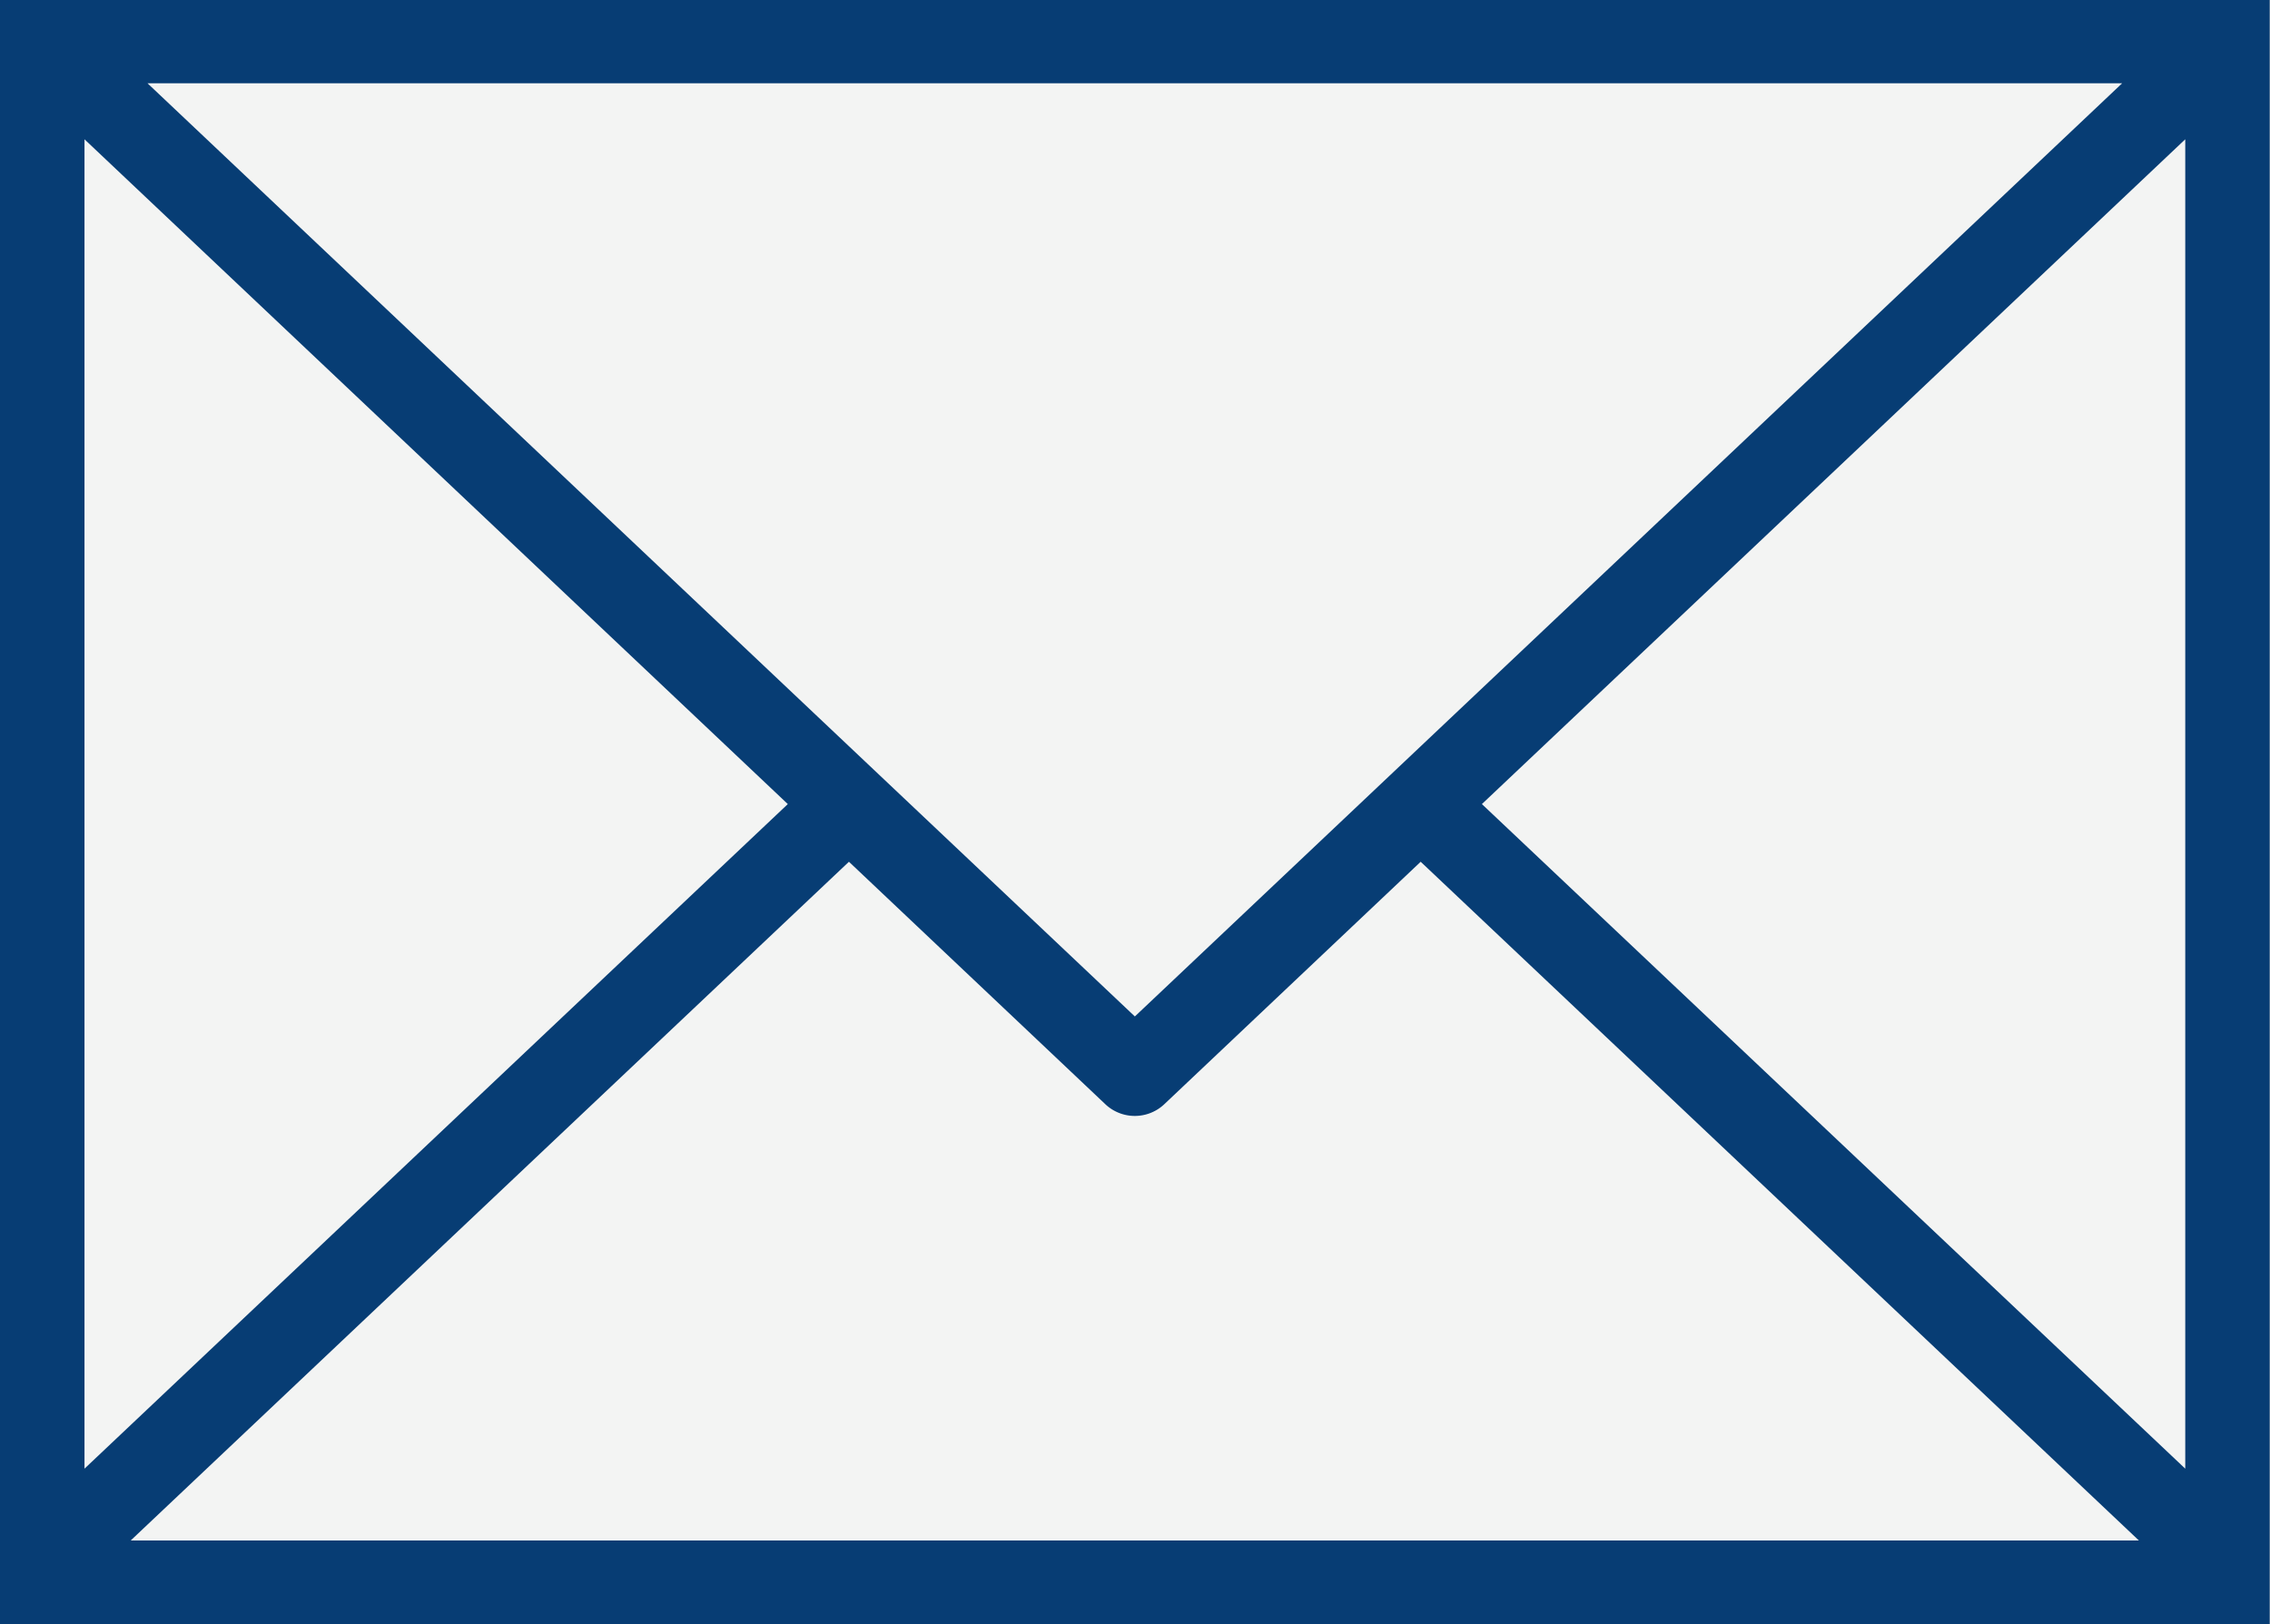 <svg id="icon_submit.svg" xmlns="http://www.w3.org/2000/svg" width="109" height="78" viewBox="0 0 109 78">
  <rect x="0" y="0" width="109" height="78" fill="#808080" stroke="none"/>
  <defs>
    <style>
      .cls-1 {
        fill: #f3f4f3;
      }

      .cls-1, .cls-2 {
        fill-rule: evenodd;
      }

      .cls-2 {
        fill: #073d74;
      }
    </style>
  </defs>
  <path id="シェイプ_528" data-name="シェイプ 528" class="cls-1" d="M348.989,2093H240v-78.01H348.989V2093Z" transform="translate(-240 -2015)"/>
  <path id="シェイプ_527" data-name="シェイプ 527" class="cls-2" d="M240,2014.99V2093H348.985v-78.01H240Zm54.493,48.83L247.083,2019H341.9Zm-16.664-10.2-33.772,31.92v-63.85Zm2.935,2.77,12.327,11.66a2.062,2.062,0,0,0,2.8,0l12.327-11.66,34.488,32.6H246.275Zm30.393-2.77,33.774-31.93v63.85Z" transform="translate(-240 -2015)"/>
</svg>
